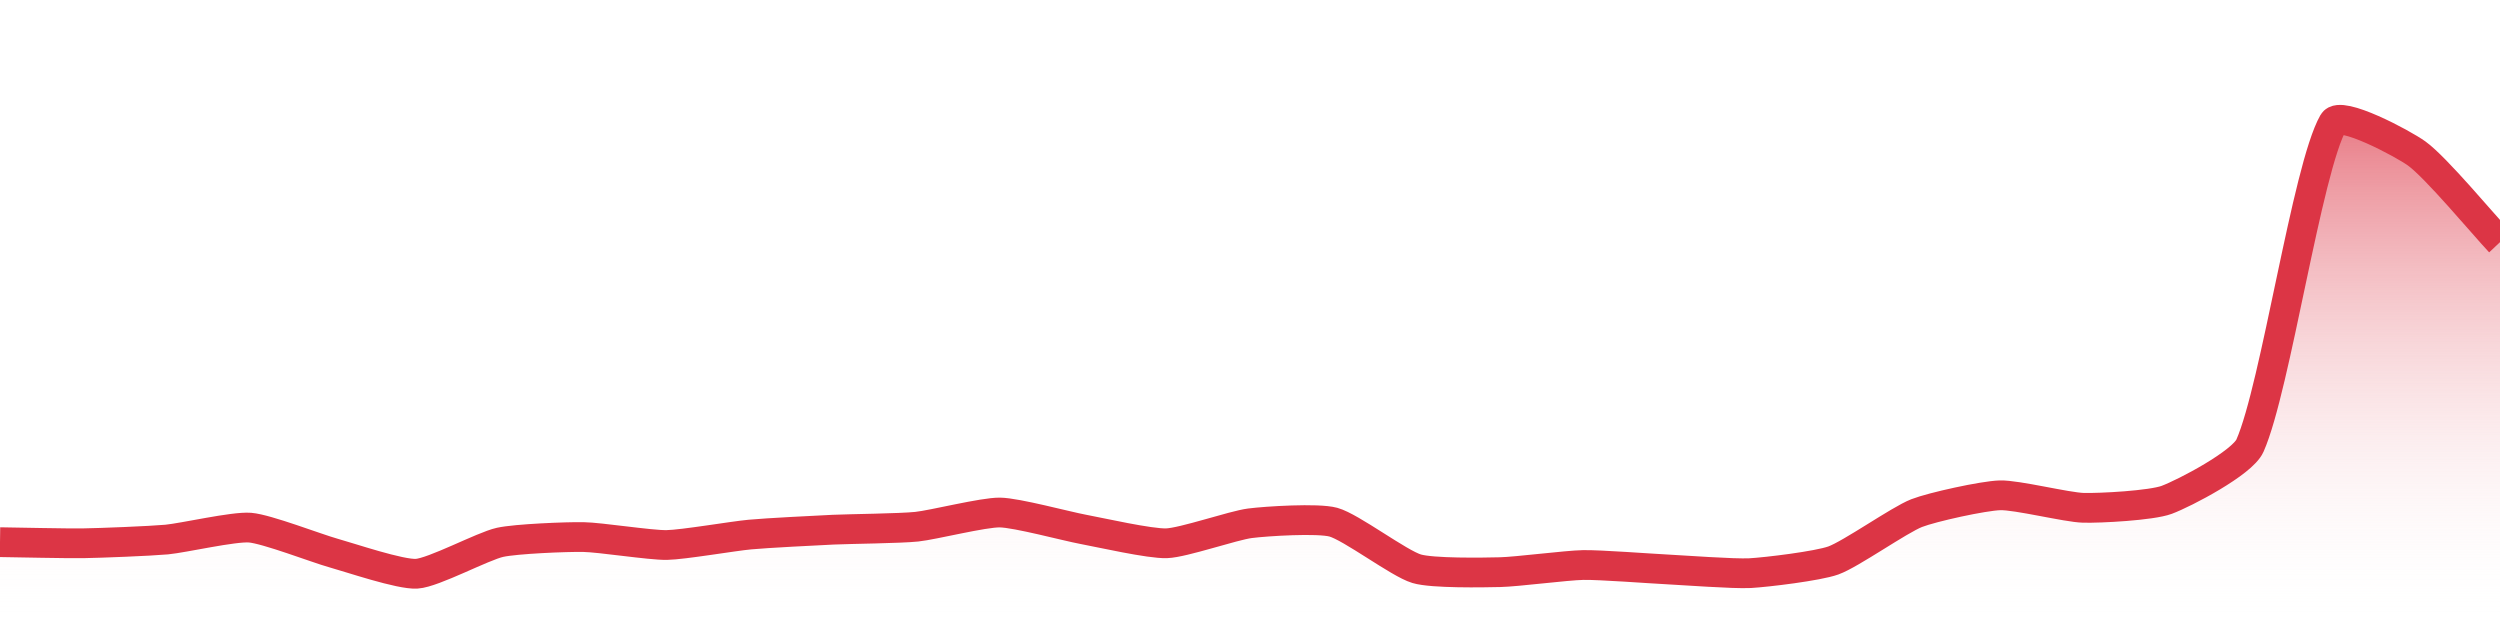 <?xml version="1.0" encoding="UTF-8"?>
<svg xmlns="http://www.w3.org/2000/svg" xmlns:xlink="http://www.w3.org/1999/xlink" width="168pt" height="42pt" viewBox="0 0 168 42" version="1.1">
<defs>
<linearGradient id="linear0" gradientUnits="userSpaceOnUse" x1="0" y1="42" x2="0" y2="0" >
<stop offset="0" style="stop-color:rgb(100%,100%,100%);stop-opacity:0;"/>
<stop offset="1" style="stop-color:rgb(86.275%,20.784%,27.059%);stop-opacity:1;"/>
</linearGradient>
</defs>
<g id="surface15496">
<path style=" stroke:none;fill-rule:nonzero;fill:url(#linear0);" d="M 0 36.434 C 1.121 36.449 4.48 36.527 5.602 36.508 C 6.719 36.492 10.086 36.359 11.199 36.258 C 12.324 36.152 15.699 35.371 16.801 35.457 C 17.938 35.551 21.273 36.848 22.398 37.16 C 23.512 37.469 26.898 38.625 28 38.555 C 29.141 38.484 32.445 36.699 33.602 36.445 C 34.684 36.207 38.082 36.07 39.199 36.09 C 40.32 36.105 43.684 36.641 44.801 36.625 C 45.922 36.605 49.277 36.023 50.398 35.922 C 51.516 35.816 54.879 35.648 56 35.594 C 57.121 35.543 60.488 35.512 61.602 35.395 C 62.727 35.277 66.082 34.422 67.199 34.441 C 68.324 34.457 71.676 35.367 72.801 35.574 C 73.918 35.781 77.289 36.551 78.398 36.508 C 79.527 36.469 82.863 35.309 84 35.164 C 85.105 35.023 88.555 34.805 89.602 35.09 C 90.797 35.418 94.004 37.863 95.199 38.219 C 96.246 38.535 99.68 38.477 100.801 38.449 C 101.922 38.426 105.277 37.988 106.398 37.969 C 107.52 37.949 110.879 38.207 112 38.262 C 113.121 38.316 116.484 38.574 117.602 38.516 C 118.727 38.453 122.152 38.039 123.199 37.664 C 124.391 37.234 127.613 34.945 128.801 34.48 C 129.855 34.07 133.273 33.32 134.398 33.285 C 135.516 33.25 138.875 34.094 140 34.125 C 141.117 34.156 144.574 33.973 145.602 33.59 C 146.816 33.137 150.688 31.109 151.199 29.945 C 152.926 26.039 155.031 11.332 156.801 8.23 C 157.27 7.406 161.453 9.633 162.398 10.312 C 163.695 11.242 166.879 15.082 168 16.273 L 168 42 L 0 42 Z M 0 36.434 "/>
<path style="fill:none;stroke-width:2;stroke-linecap:butt;stroke-linejoin:miter;stroke:rgb(86.275%,20.784%,27.059%);stroke-opacity:1;stroke-miterlimit:10;" d="M 0 36.434 C 1.121 36.449 4.48 36.527 5.602 36.508 C 6.719 36.492 10.086 36.359 11.199 36.258 C 12.324 36.152 15.699 35.371 16.801 35.457 C 17.938 35.551 21.273 36.848 22.398 37.16 C 23.512 37.469 26.898 38.625 28 38.555 C 29.141 38.484 32.445 36.699 33.602 36.445 C 34.684 36.207 38.082 36.07 39.199 36.09 C 40.32 36.105 43.684 36.641 44.801 36.625 C 45.922 36.605 49.277 36.023 50.398 35.922 C 51.516 35.816 54.879 35.648 56 35.594 C 57.121 35.543 60.488 35.512 61.602 35.395 C 62.727 35.277 66.082 34.422 67.199 34.441 C 68.324 34.457 71.676 35.367 72.801 35.574 C 73.918 35.781 77.289 36.551 78.398 36.508 C 79.527 36.469 82.863 35.309 84 35.164 C 85.105 35.023 88.555 34.805 89.602 35.09 C 90.797 35.418 94.004 37.863 95.199 38.219 C 96.246 38.535 99.68 38.477 100.801 38.449 C 101.922 38.426 105.277 37.988 106.398 37.969 C 107.52 37.949 110.879 38.207 112 38.262 C 113.121 38.316 116.484 38.574 117.602 38.516 C 118.727 38.453 122.152 38.039 123.199 37.664 C 124.391 37.234 127.613 34.945 128.801 34.48 C 129.855 34.07 133.273 33.32 134.398 33.285 C 135.516 33.25 138.875 34.094 140 34.125 C 141.117 34.156 144.574 33.973 145.602 33.59 C 146.816 33.137 150.688 31.109 151.199 29.945 C 152.926 26.039 155.031 11.332 156.801 8.23 C 157.27 7.406 161.453 9.633 162.398 10.312 C 163.695 11.242 166.879 15.082 168 16.273 "/>
</g>
</svg>
